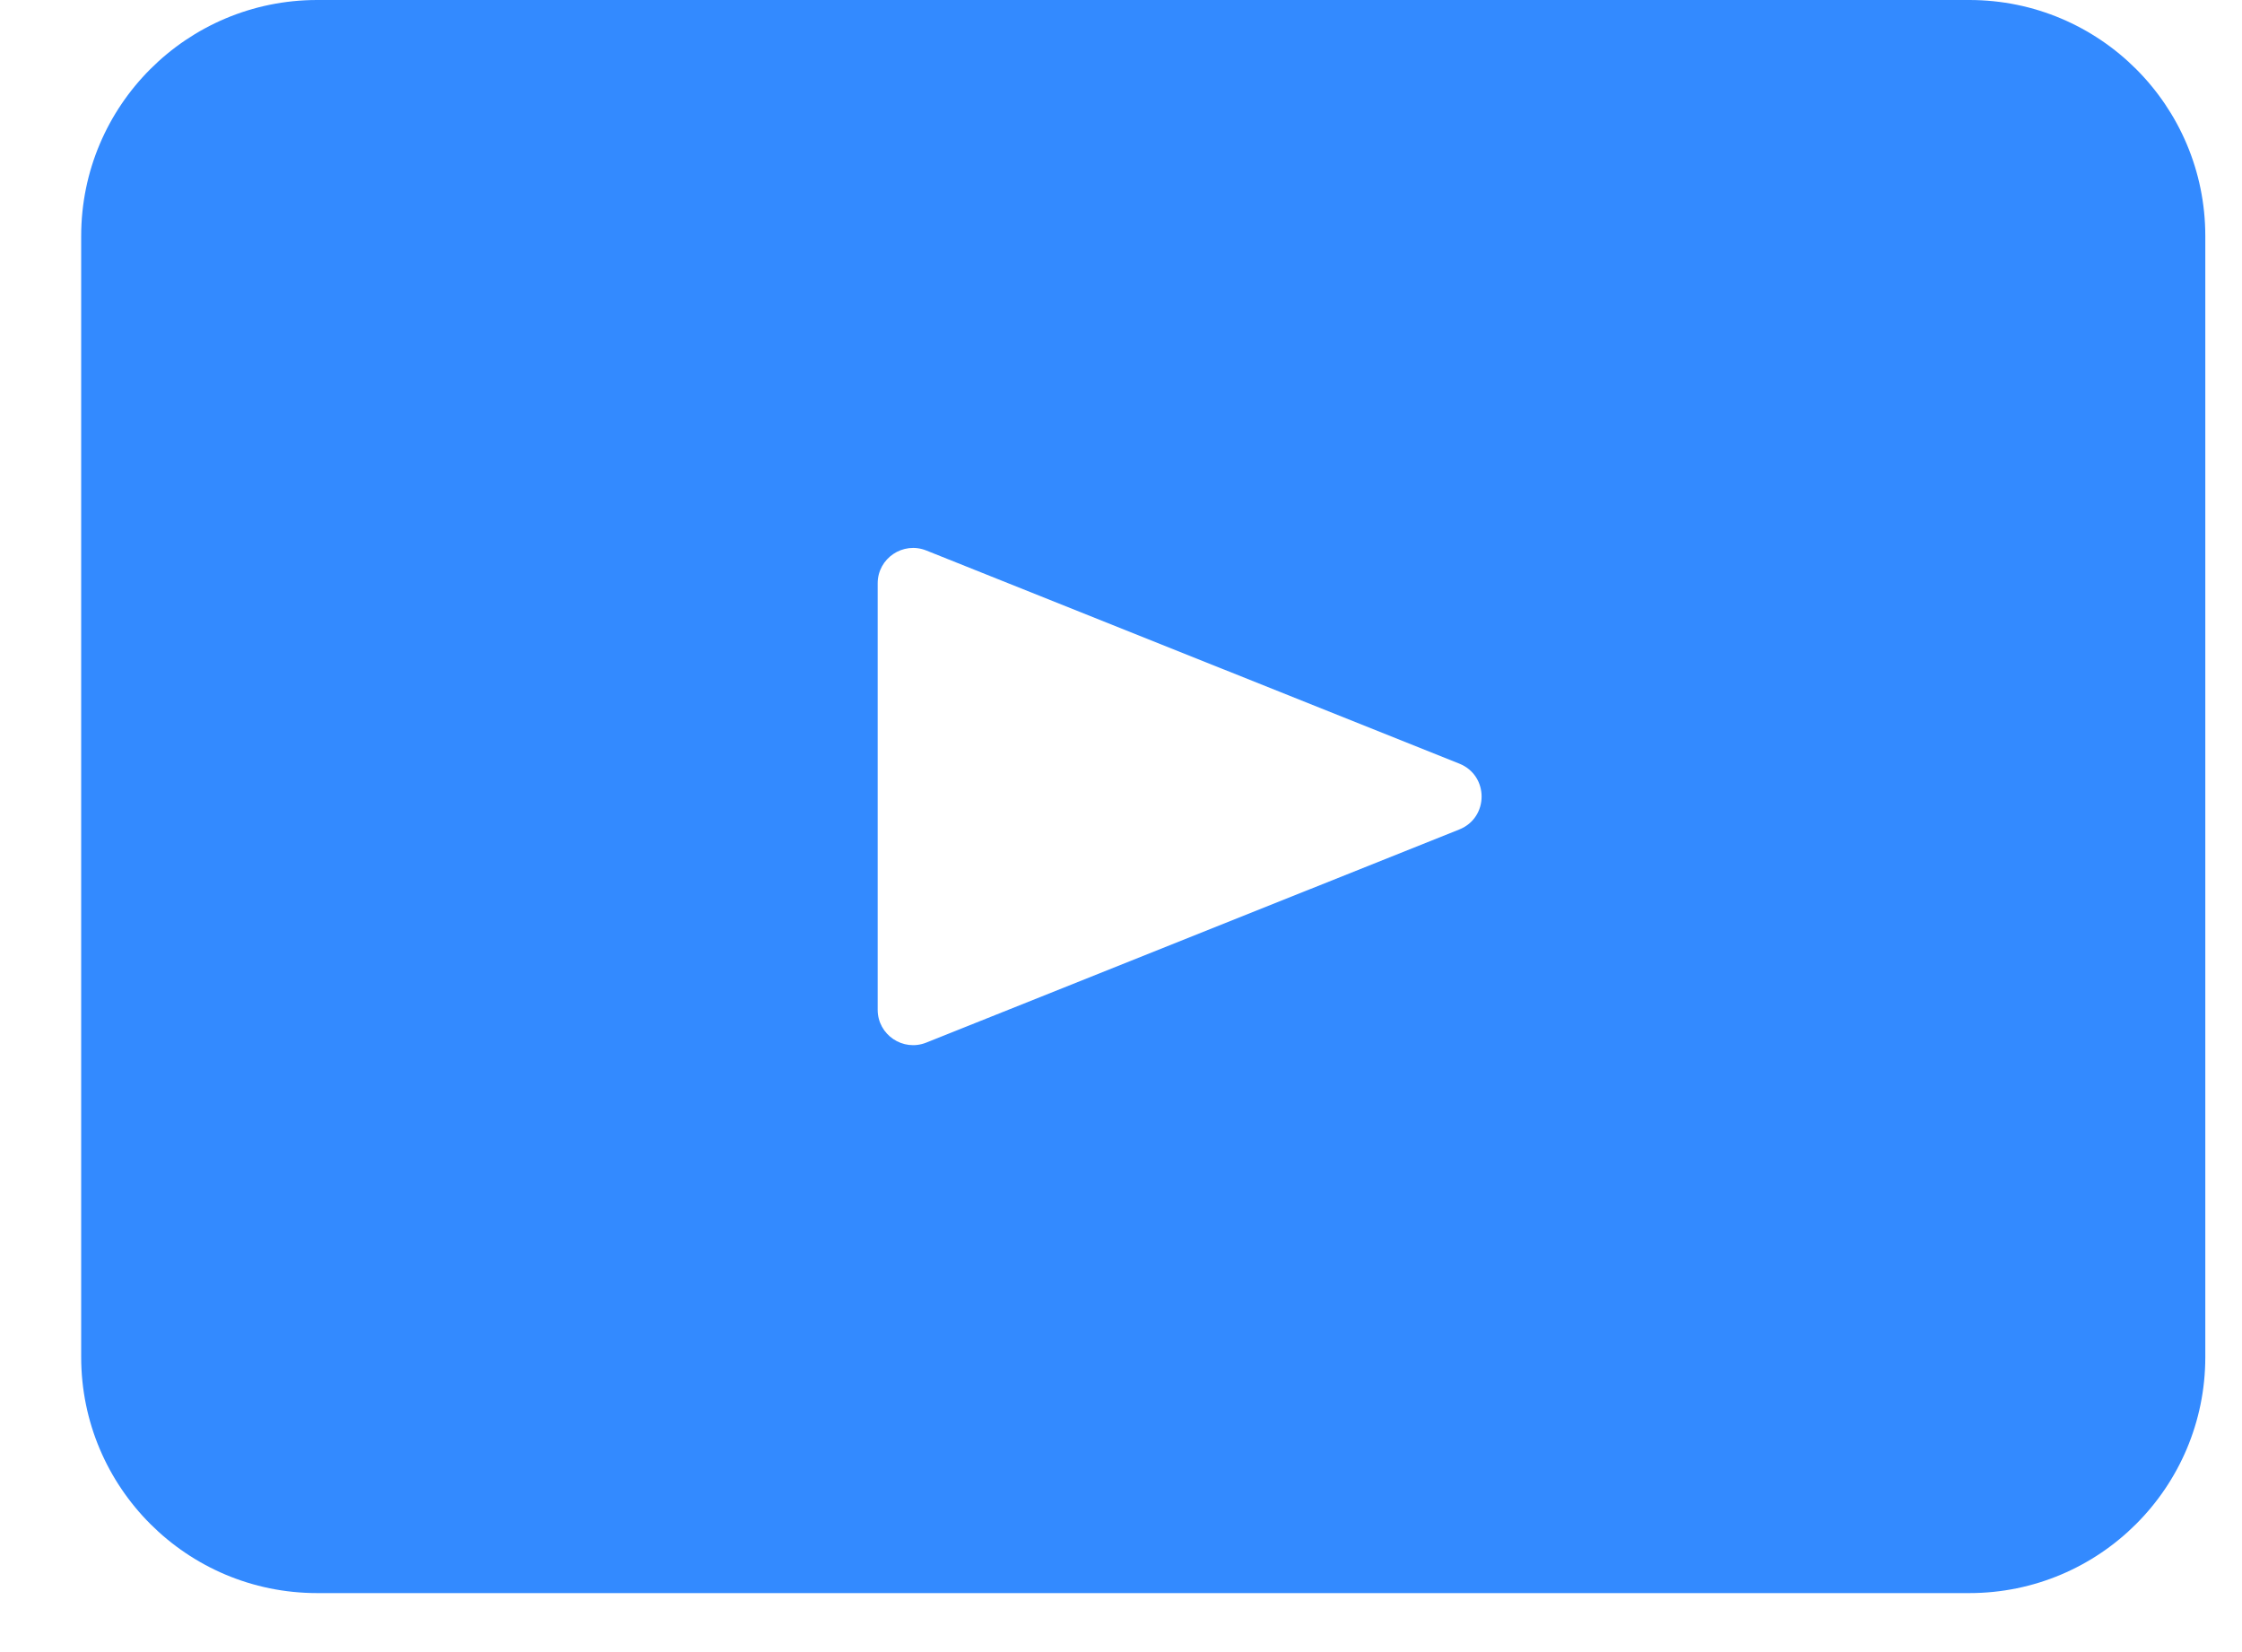 <svg width="19" height="14" viewBox="0 0 19 14" fill="none" xmlns="http://www.w3.org/2000/svg">
<path fill-rule="evenodd" clip-rule="evenodd" d="M2.688 0C1.584 0 0.688 0.895 0.688 2V11.5C0.688 12.605 1.584 13.5 2.688 13.5H16.689C17.793 13.5 18.689 12.605 18.689 11.5V2C18.689 0.895 17.793 0 16.689 0H2.688ZM12.367 7.029C12.619 6.928 12.619 6.572 12.367 6.471L7.85 4.665C7.653 4.586 7.438 4.731 7.438 4.943V8.557C7.438 8.769 7.653 8.914 7.85 8.835L12.367 7.029Z" fill="#338AFF"/>
</svg>
